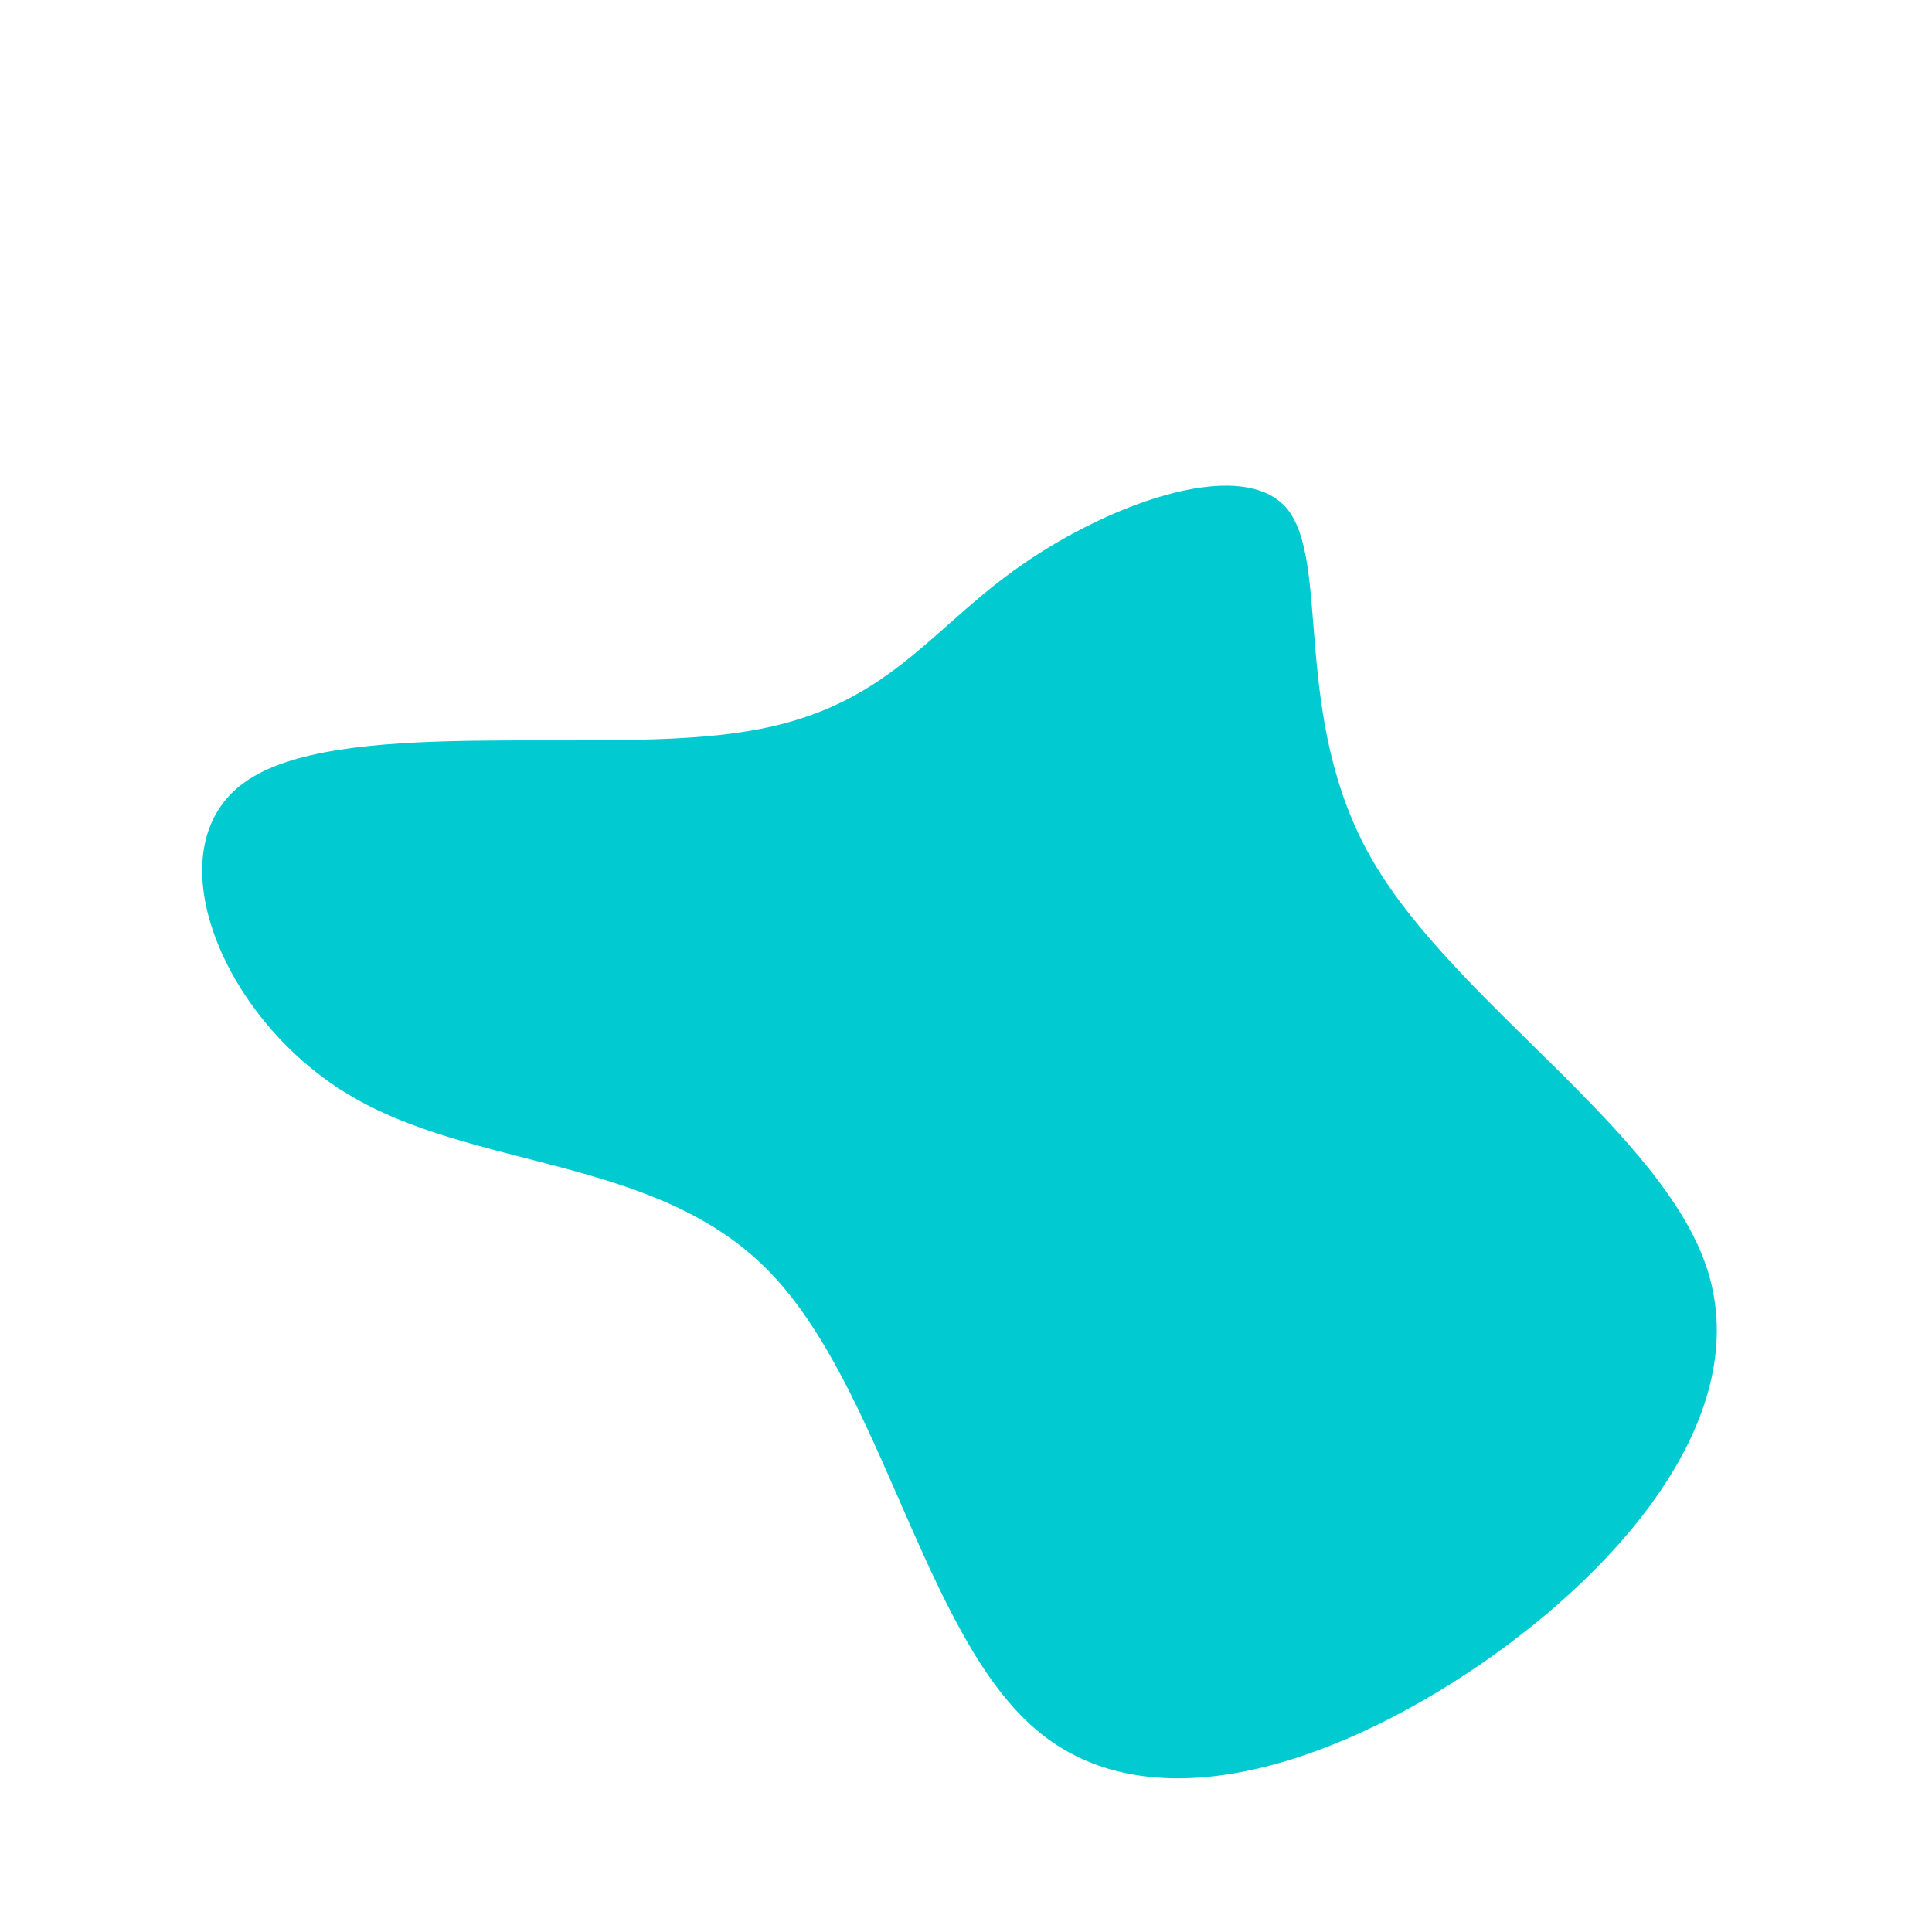<?xml version="1.0" standalone="no"?>
<svg viewBox="0 0 200 200" xmlns="http://www.w3.org/2000/svg">
  <path fill="#02cad1" d="M33.1,-47.5C37.9,-42,33.5,-25.7,42.1,-10.9C50.7,3.9,72.3,17.2,76.8,31.6C81.3,46.1,68.7,61.7,53.1,72.4C37.4,83.1,18.7,88.9,7.2,79C-4.4,69.1,-8.7,43.6,-20.4,31.6C-32.1,19.6,-51,21.2,-64.1,13.2C-77.1,5.3,-84.2,-12.2,-74.7,-19C-65.3,-25.8,-39.2,-22,-24,-24.1C-8.8,-26.1,-4.4,-34.2,4.9,-40.9C14.1,-47.6,28.2,-52.9,33.1,-47.5Z" transform="translate(100 100)" />
</svg>

